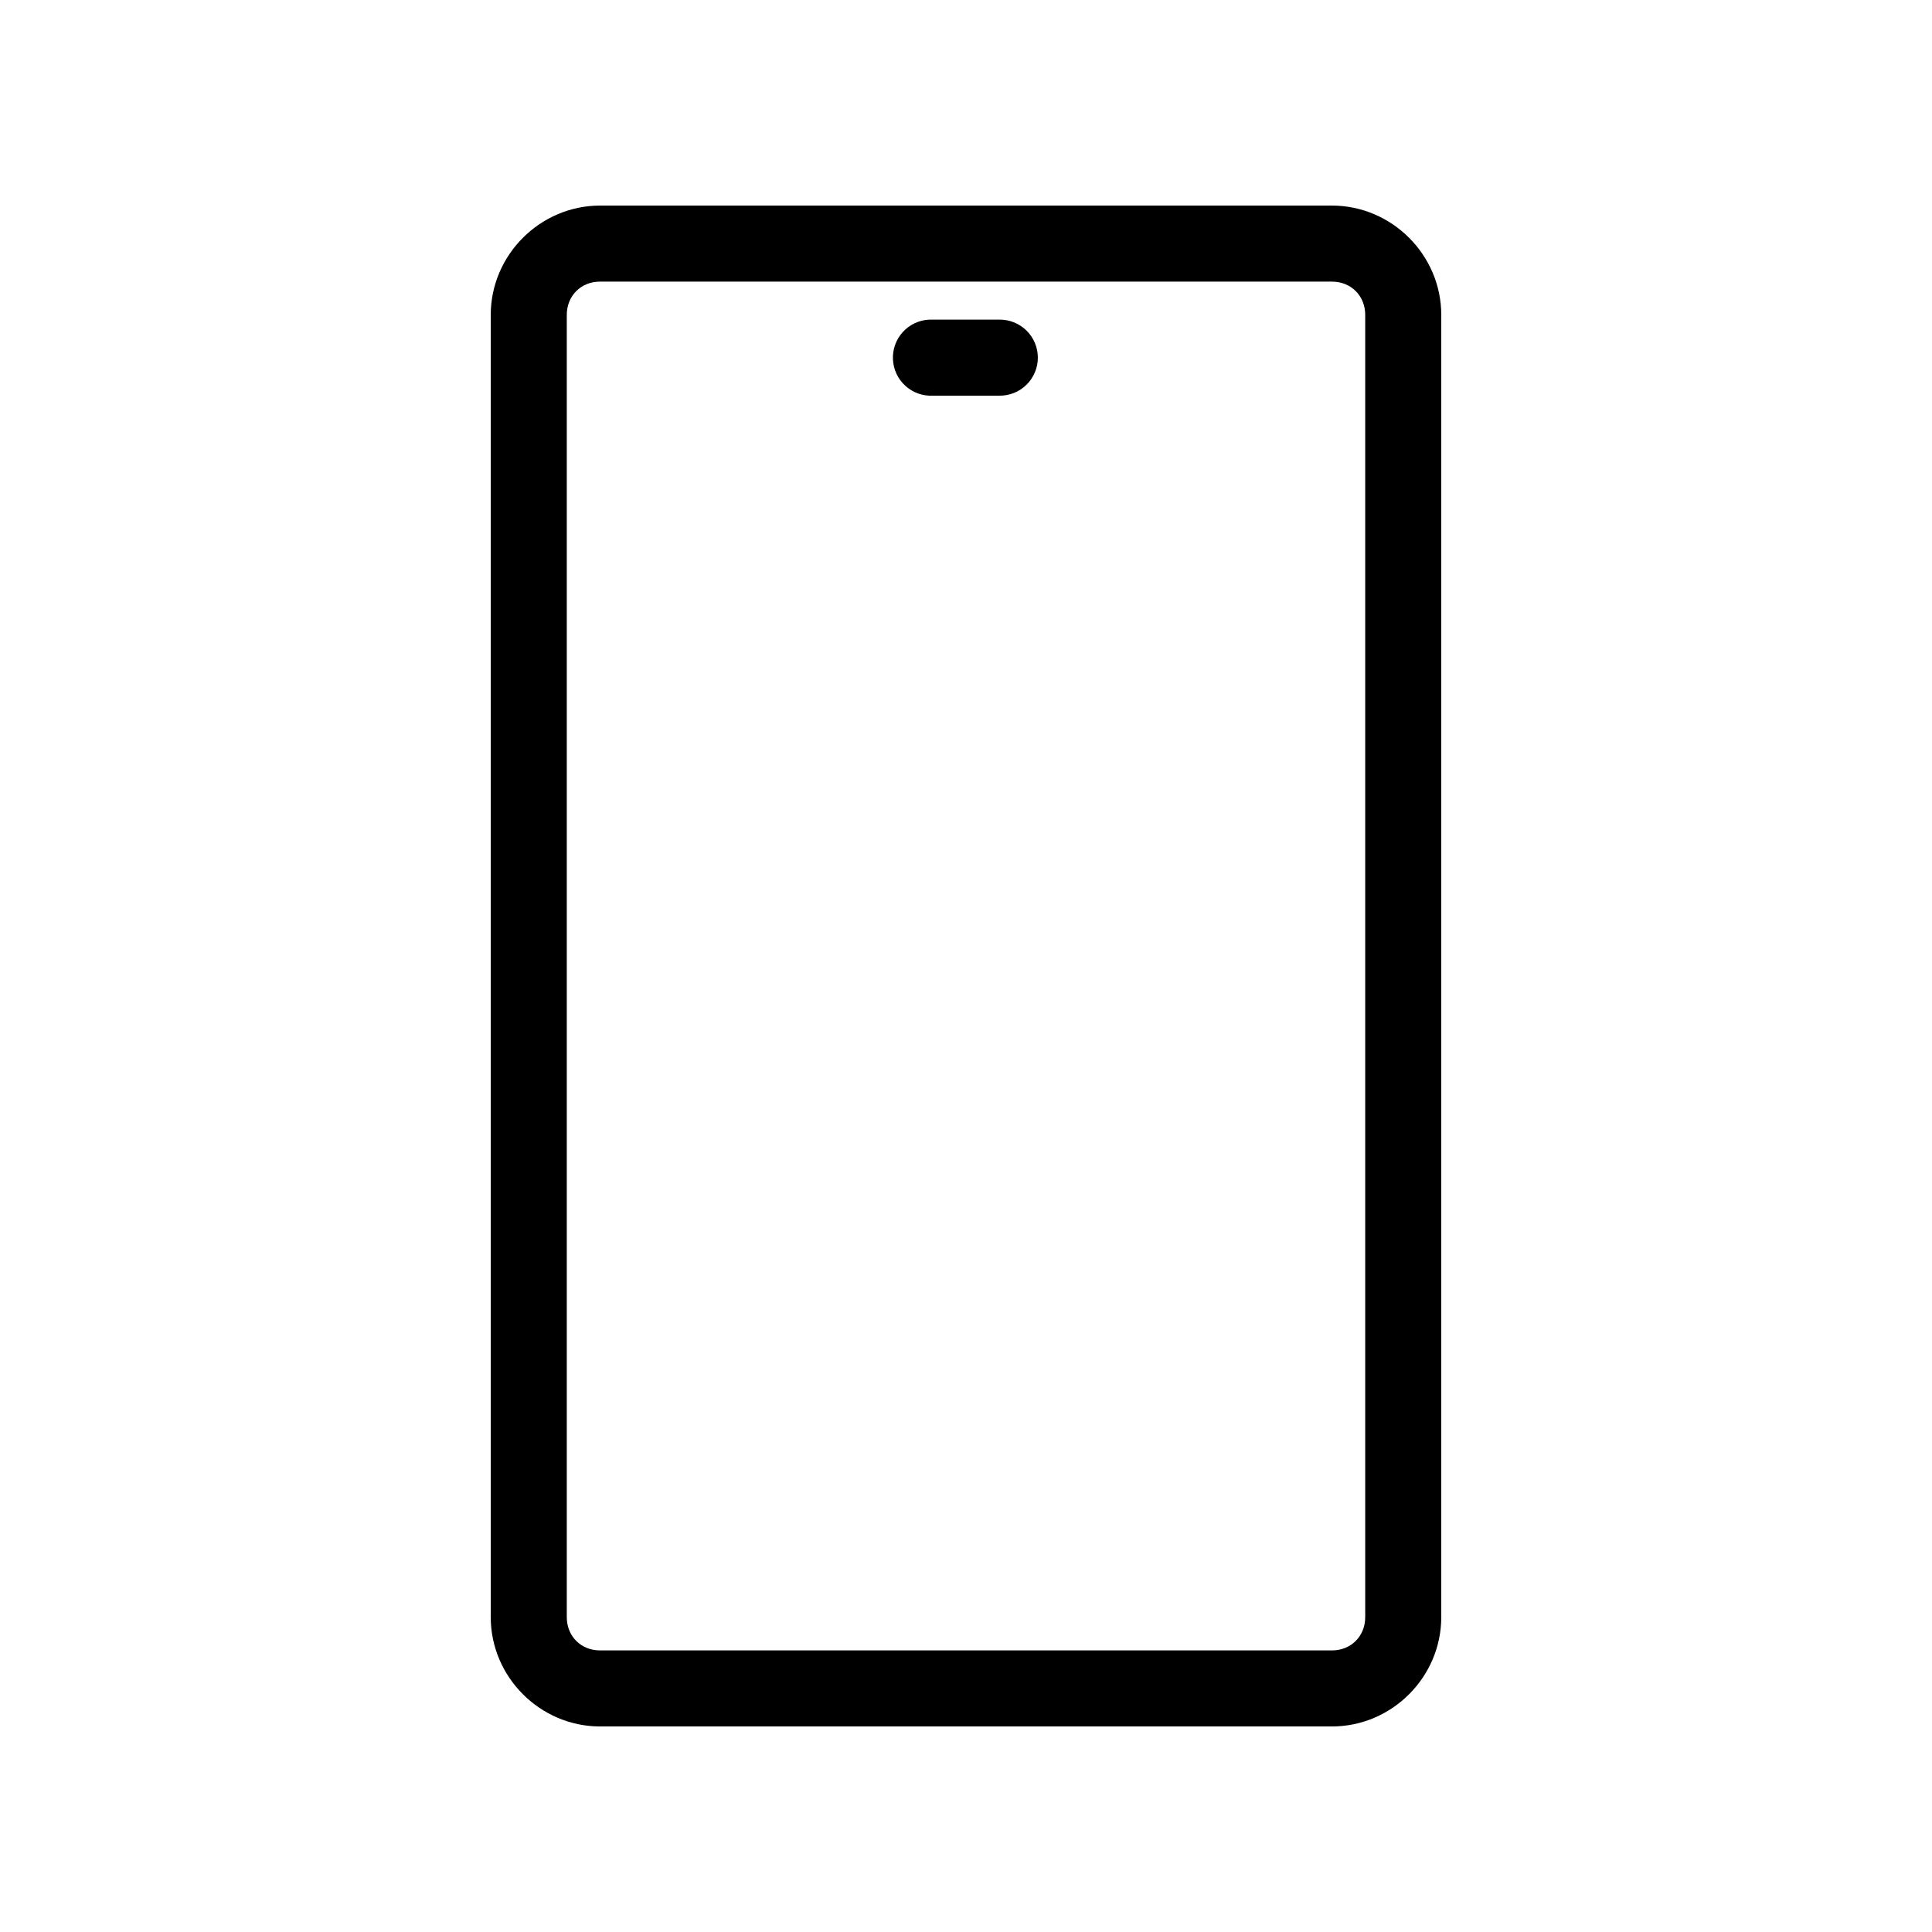 <?xml version="1.0" encoding="UTF-8"?>
<!-- Uploaded to: ICON Repo, www.svgrepo.com, Generator: ICON Repo Mixer Tools -->
<svg fill="#000000" width="800px" height="800px" version="1.1" viewBox="144 144 512 512" xmlns="http://www.w3.org/2000/svg">
 <path d="m303.02 198.48c-15.875 0-28.969 13.094-28.969 28.969v345.11c0 15.875 13.094 28.969 28.969 28.969h193.96c15.875 0 28.969-13.094 28.969-28.969v-345.11c0-15.875-13.094-28.969-28.969-28.969zm0 20.152h193.96c5.059 0 8.816 3.758 8.816 8.816v345.11c0 5.059-3.758 8.816-8.816 8.816h-193.96c-5.059 0-8.816-3.758-8.816-8.816v-345.11c0-5.059 3.758-8.816 8.816-8.816zm87.223 10.074c-2.672 0.125-5.188 1.305-6.988 3.285-1.801 1.977-2.742 4.59-2.617 7.262 0.125 2.676 1.305 5.188 3.285 6.988 1.977 1.801 4.59 2.742 7.266 2.617h17.633c2.695 0.039 5.297-1.008 7.215-2.898 1.922-1.895 3.004-4.481 3.004-7.176 0-2.699-1.082-5.285-3.004-7.176-1.918-1.895-4.519-2.941-7.215-2.902h-17.633c-0.316-0.016-0.633-0.016-0.945 0z"/>
</svg>
